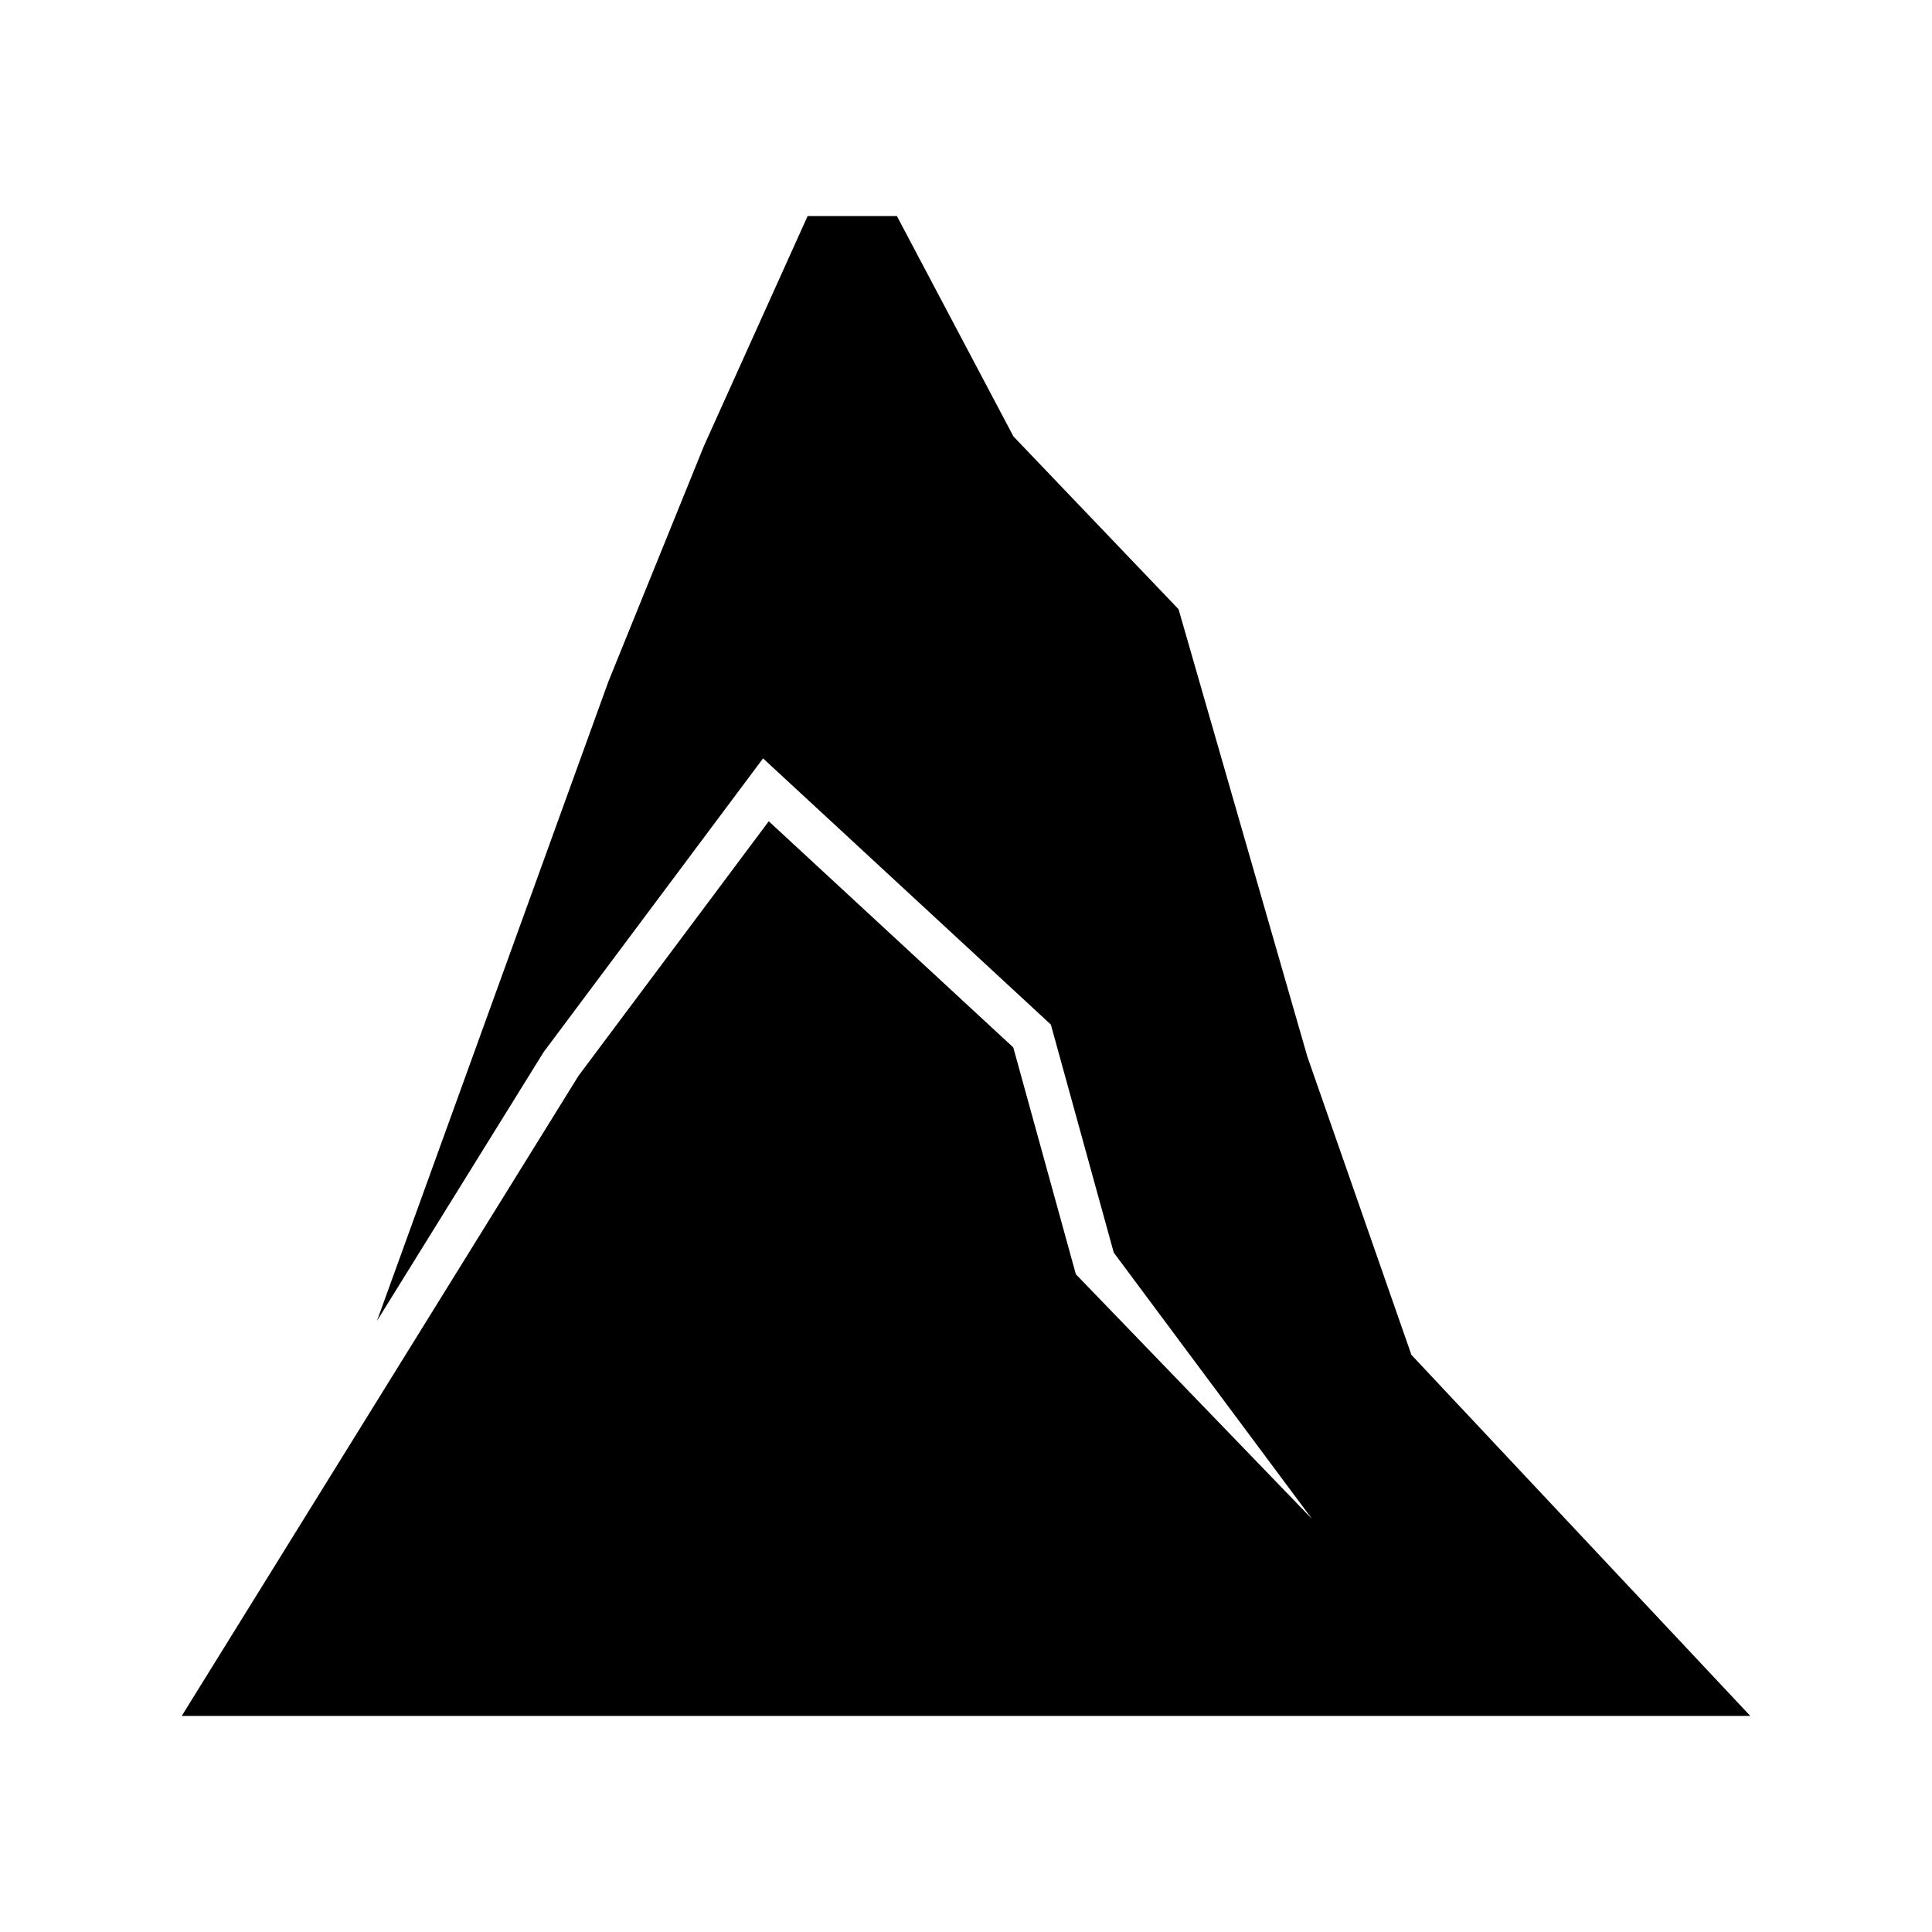 <?xml version="1.0" encoding="UTF-8"?>
<!-- Uploaded to: ICON Repo, www.iconrepo.com, Generator: ICON Repo Mixer Tools -->
<svg fill="#000000" width="800px" height="800px" version="1.1" viewBox="144 144 512 512" xmlns="http://www.w3.org/2000/svg">
 <path d="m439.16 475.96-16.672-60.441-76.27-70.539-58.168 77.859-44.148 71.207 61.336-169.44 25.312-62.426 27.477-60.922h23.66l30.887 58.402 43.754 45.785 34.133 118.56 27.574 79.043 89.809 95.688-415.68 0.004 105.12-169.6 50.445-67.496 64.801 59.93 16.586 60.113 62.594 64.867z"/>
</svg>